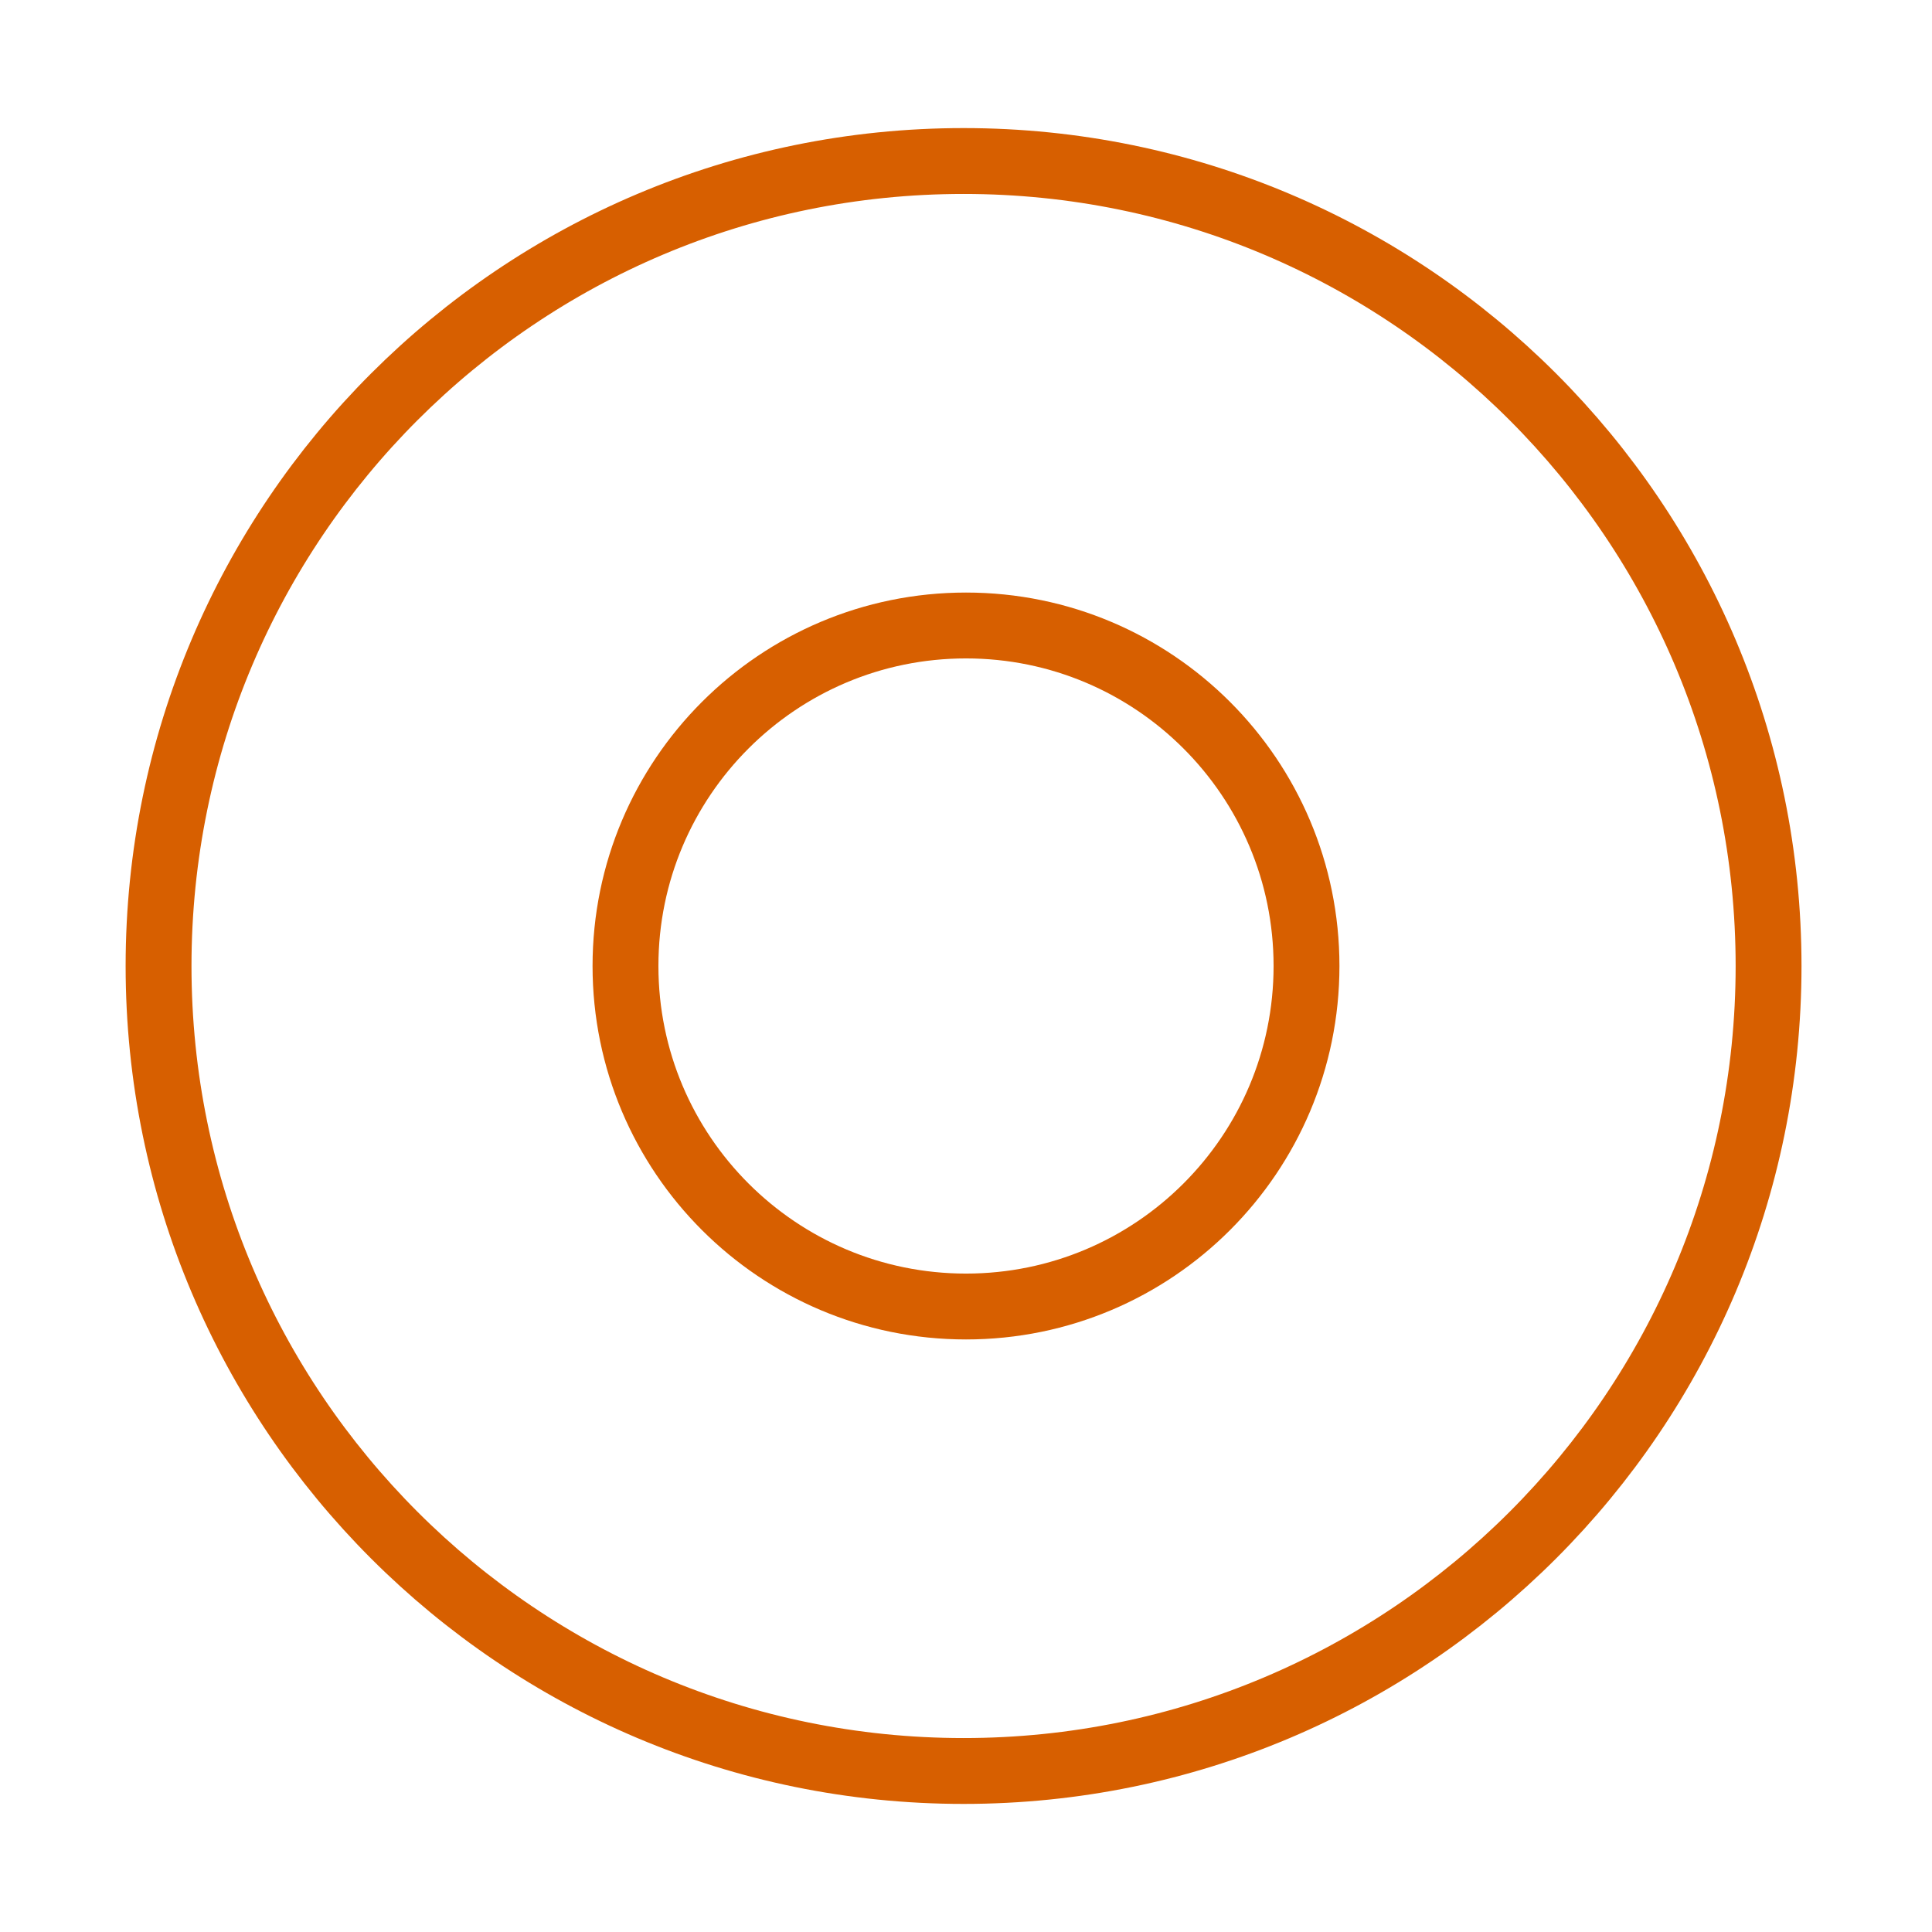 <svg width="44" height="44" viewBox="0 0 44 44" fill="none" xmlns="http://www.w3.org/2000/svg">
<path d="M21.945 40.333C32.07 40.333 40.278 32.125 40.278 22C40.278 11.875 32.07 3.667 21.945 3.667C11.819 3.667 3.611 11.875 3.611 22C3.611 32.125 11.819 40.333 21.945 40.333Z" stroke="#D75F00" stroke-width="1.5" stroke-linecap="round" stroke-linejoin="round"/>
<path d="M22 29.755C26.283 29.755 29.755 26.283 29.755 22C29.755 17.717 26.283 14.245 22 14.245C17.717 14.245 14.245 17.717 14.245 22C14.245 26.283 17.717 29.755 22 29.755Z" stroke="#D75F00" stroke-width="1.5" stroke-miterlimit="10" stroke-linecap="round" stroke-linejoin="round"/>
</svg>
